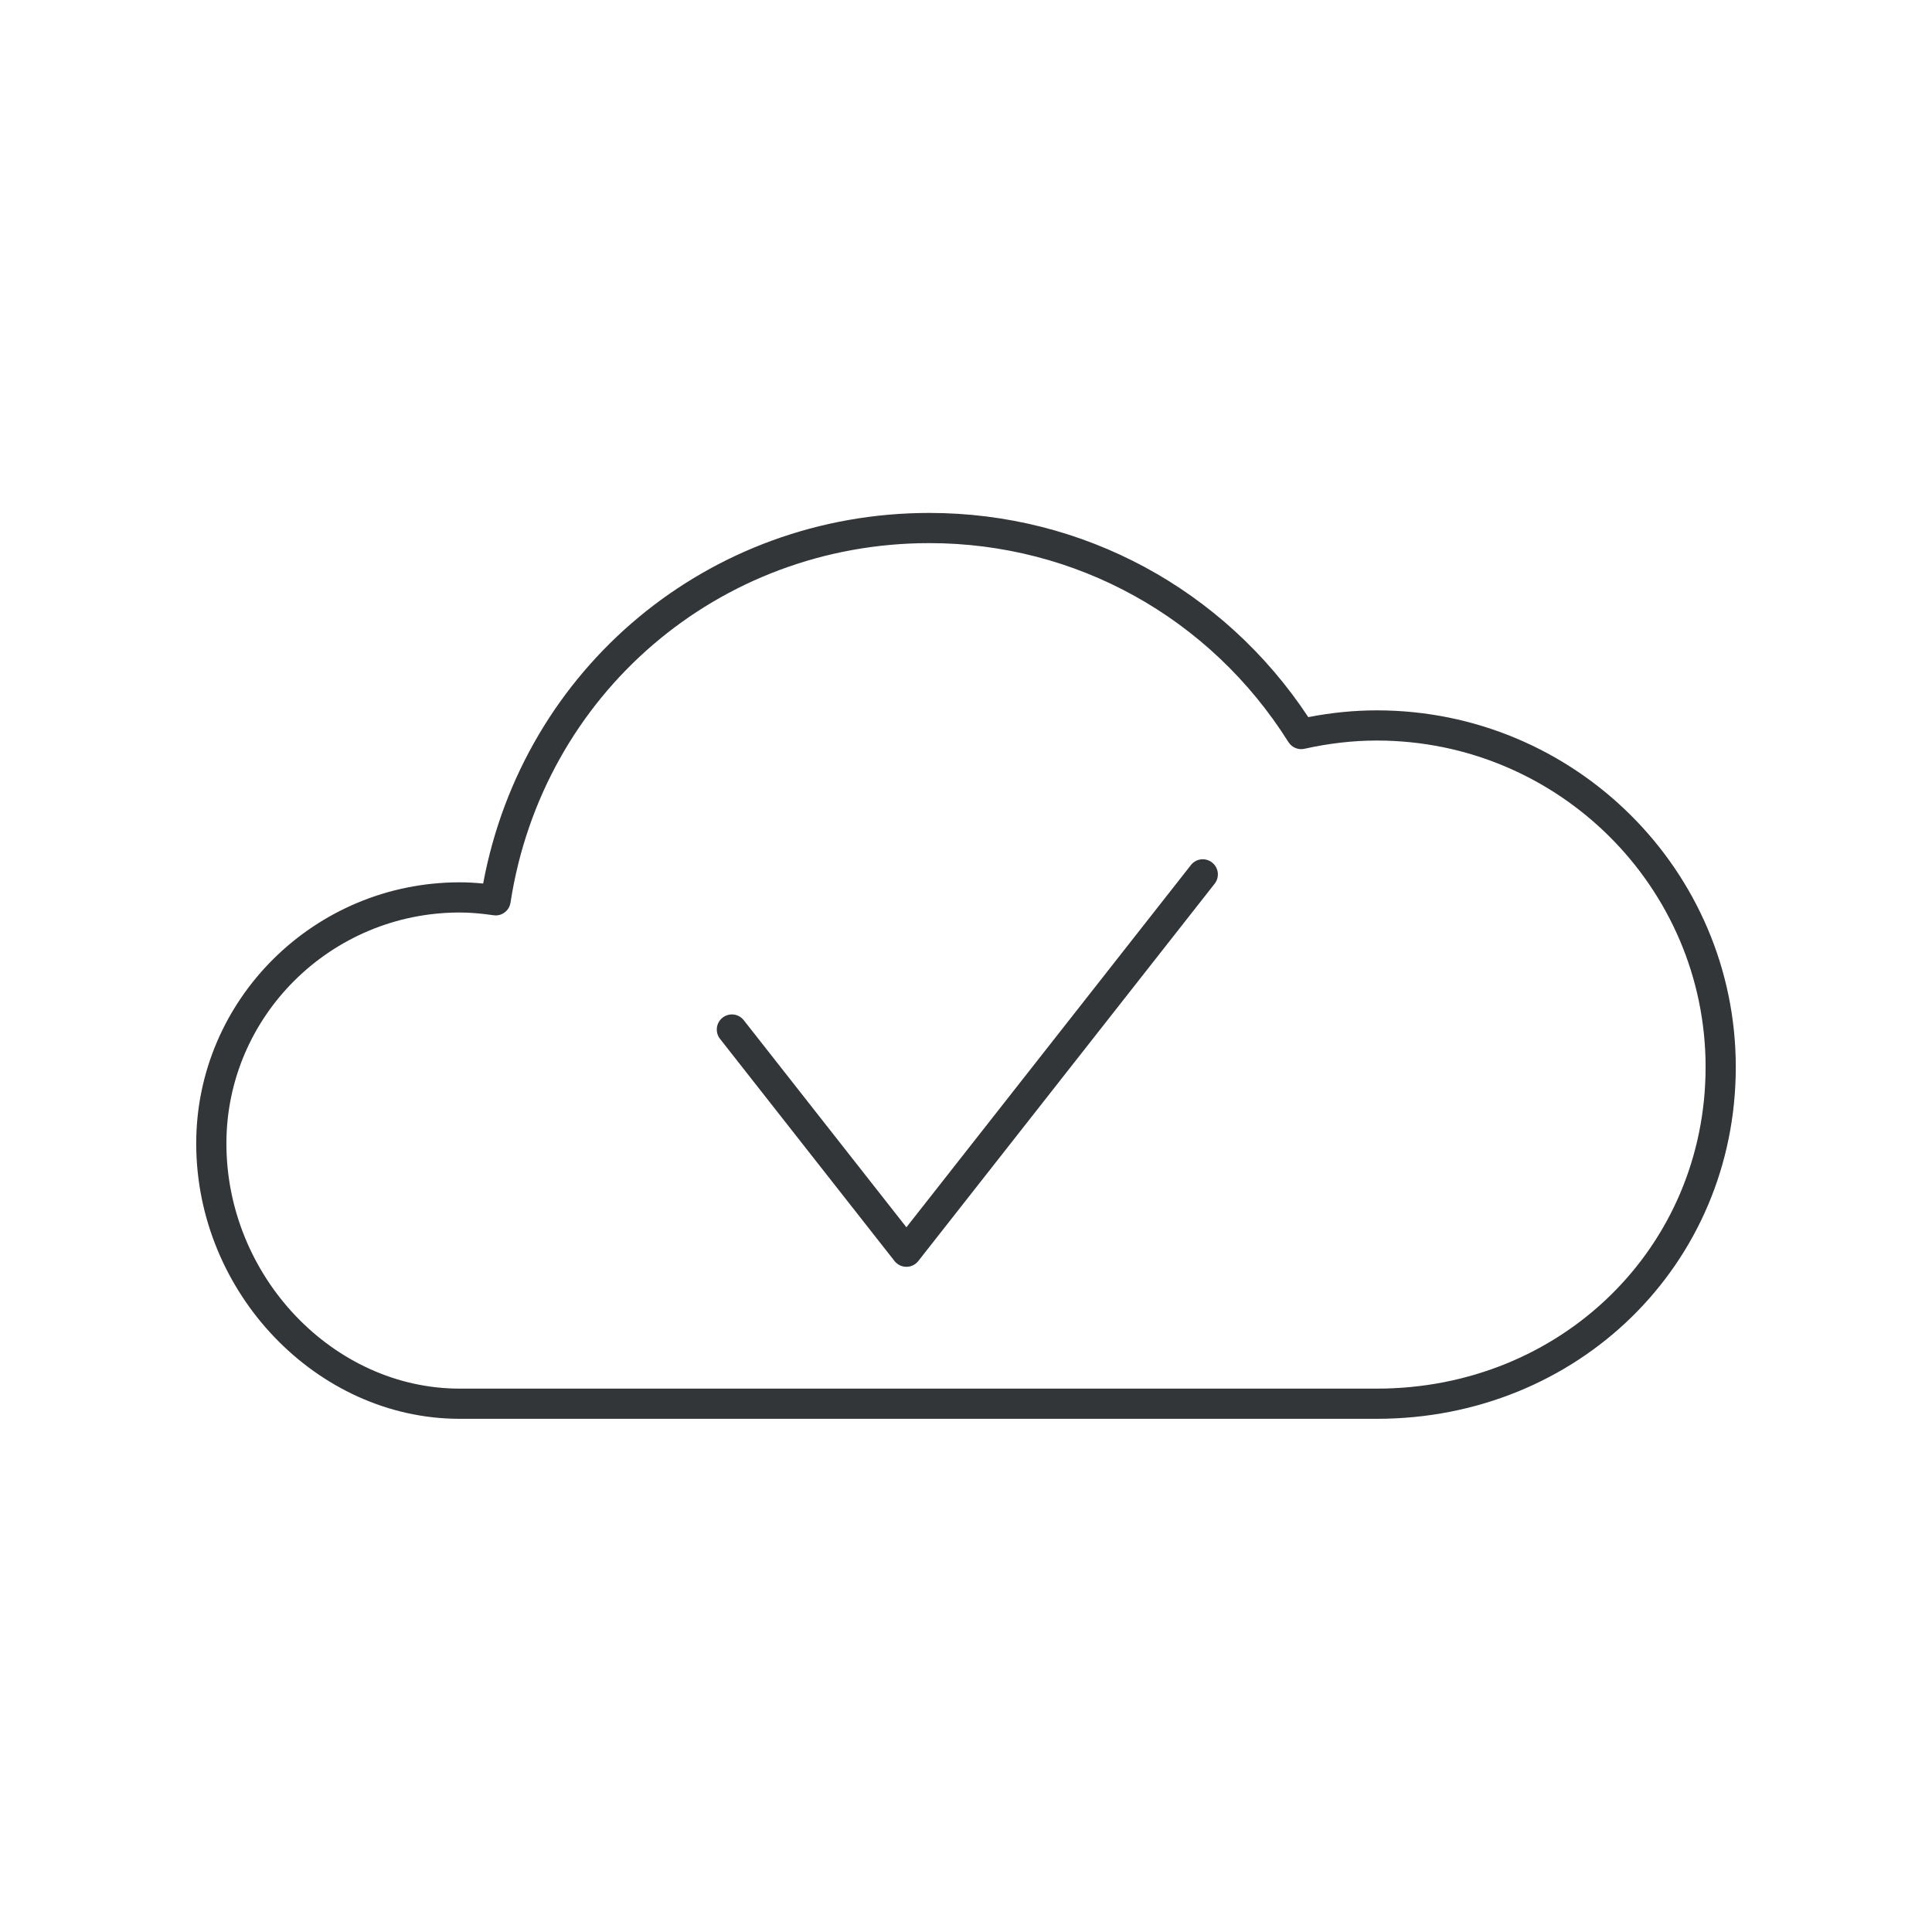 <?xml version="1.0" ?><!DOCTYPE svg  PUBLIC '-//W3C//DTD SVG 1.1//EN'  'http://www.w3.org/Graphics/SVG/1.1/DTD/svg11.dtd'><svg enable-background="new 0 0 128 128" id="Слой_1" version="1.1" viewBox="0 0 128 128" xml:space="preserve" xmlns="http://www.w3.org/2000/svg" xmlns:xlink="http://www.w3.org/1999/xlink"><g><g><path d="M91.215,94h-60.76C20.994,94,13,85.646,13,75.758c0-9.54,7.831-17.302,17.456-17.302    c0.497,0,1.004,0.026,1.554,0.081c2.655-14.286,14.938-24.554,29.564-24.554c10.163,0,19.495,5.044,25.104,13.529    c1.525-0.298,3.048-0.449,4.538-0.449C104.33,47.063,115,57.664,115,70.694C115,83.763,104.553,94,91.215,94z M30.456,60.456    C21.933,60.456,15,67.32,15,75.758C15,84.562,22.078,92,30.456,92h60.76C103.431,92,113,82.642,113,70.694    c0-11.928-9.772-21.631-21.785-21.631c-1.566,0-3.177,0.184-4.787,0.545c-0.416,0.094-0.84-0.085-1.066-0.443    c-5.192-8.254-14.085-13.182-23.789-13.182c-13.958,0-25.628,10.016-27.75,23.816c-0.083,0.542-0.589,0.926-1.132,0.837    C31.842,60.514,31.132,60.456,30.456,60.456z" fill="#323638"/></g><g><path d="M60.052,83.93c-0.307,0-0.597-0.141-0.787-0.382L47.703,68.827c-0.341-0.435-0.266-1.063,0.169-1.404    c0.434-0.342,1.063-0.266,1.404,0.168l10.776,13.72l18.849-23.999c0.341-0.436,0.97-0.511,1.404-0.168    c0.435,0.341,0.51,0.97,0.169,1.404l-19.636,25C60.649,83.789,60.359,83.93,60.052,83.93z" fill="#323638"/></g></g></svg>